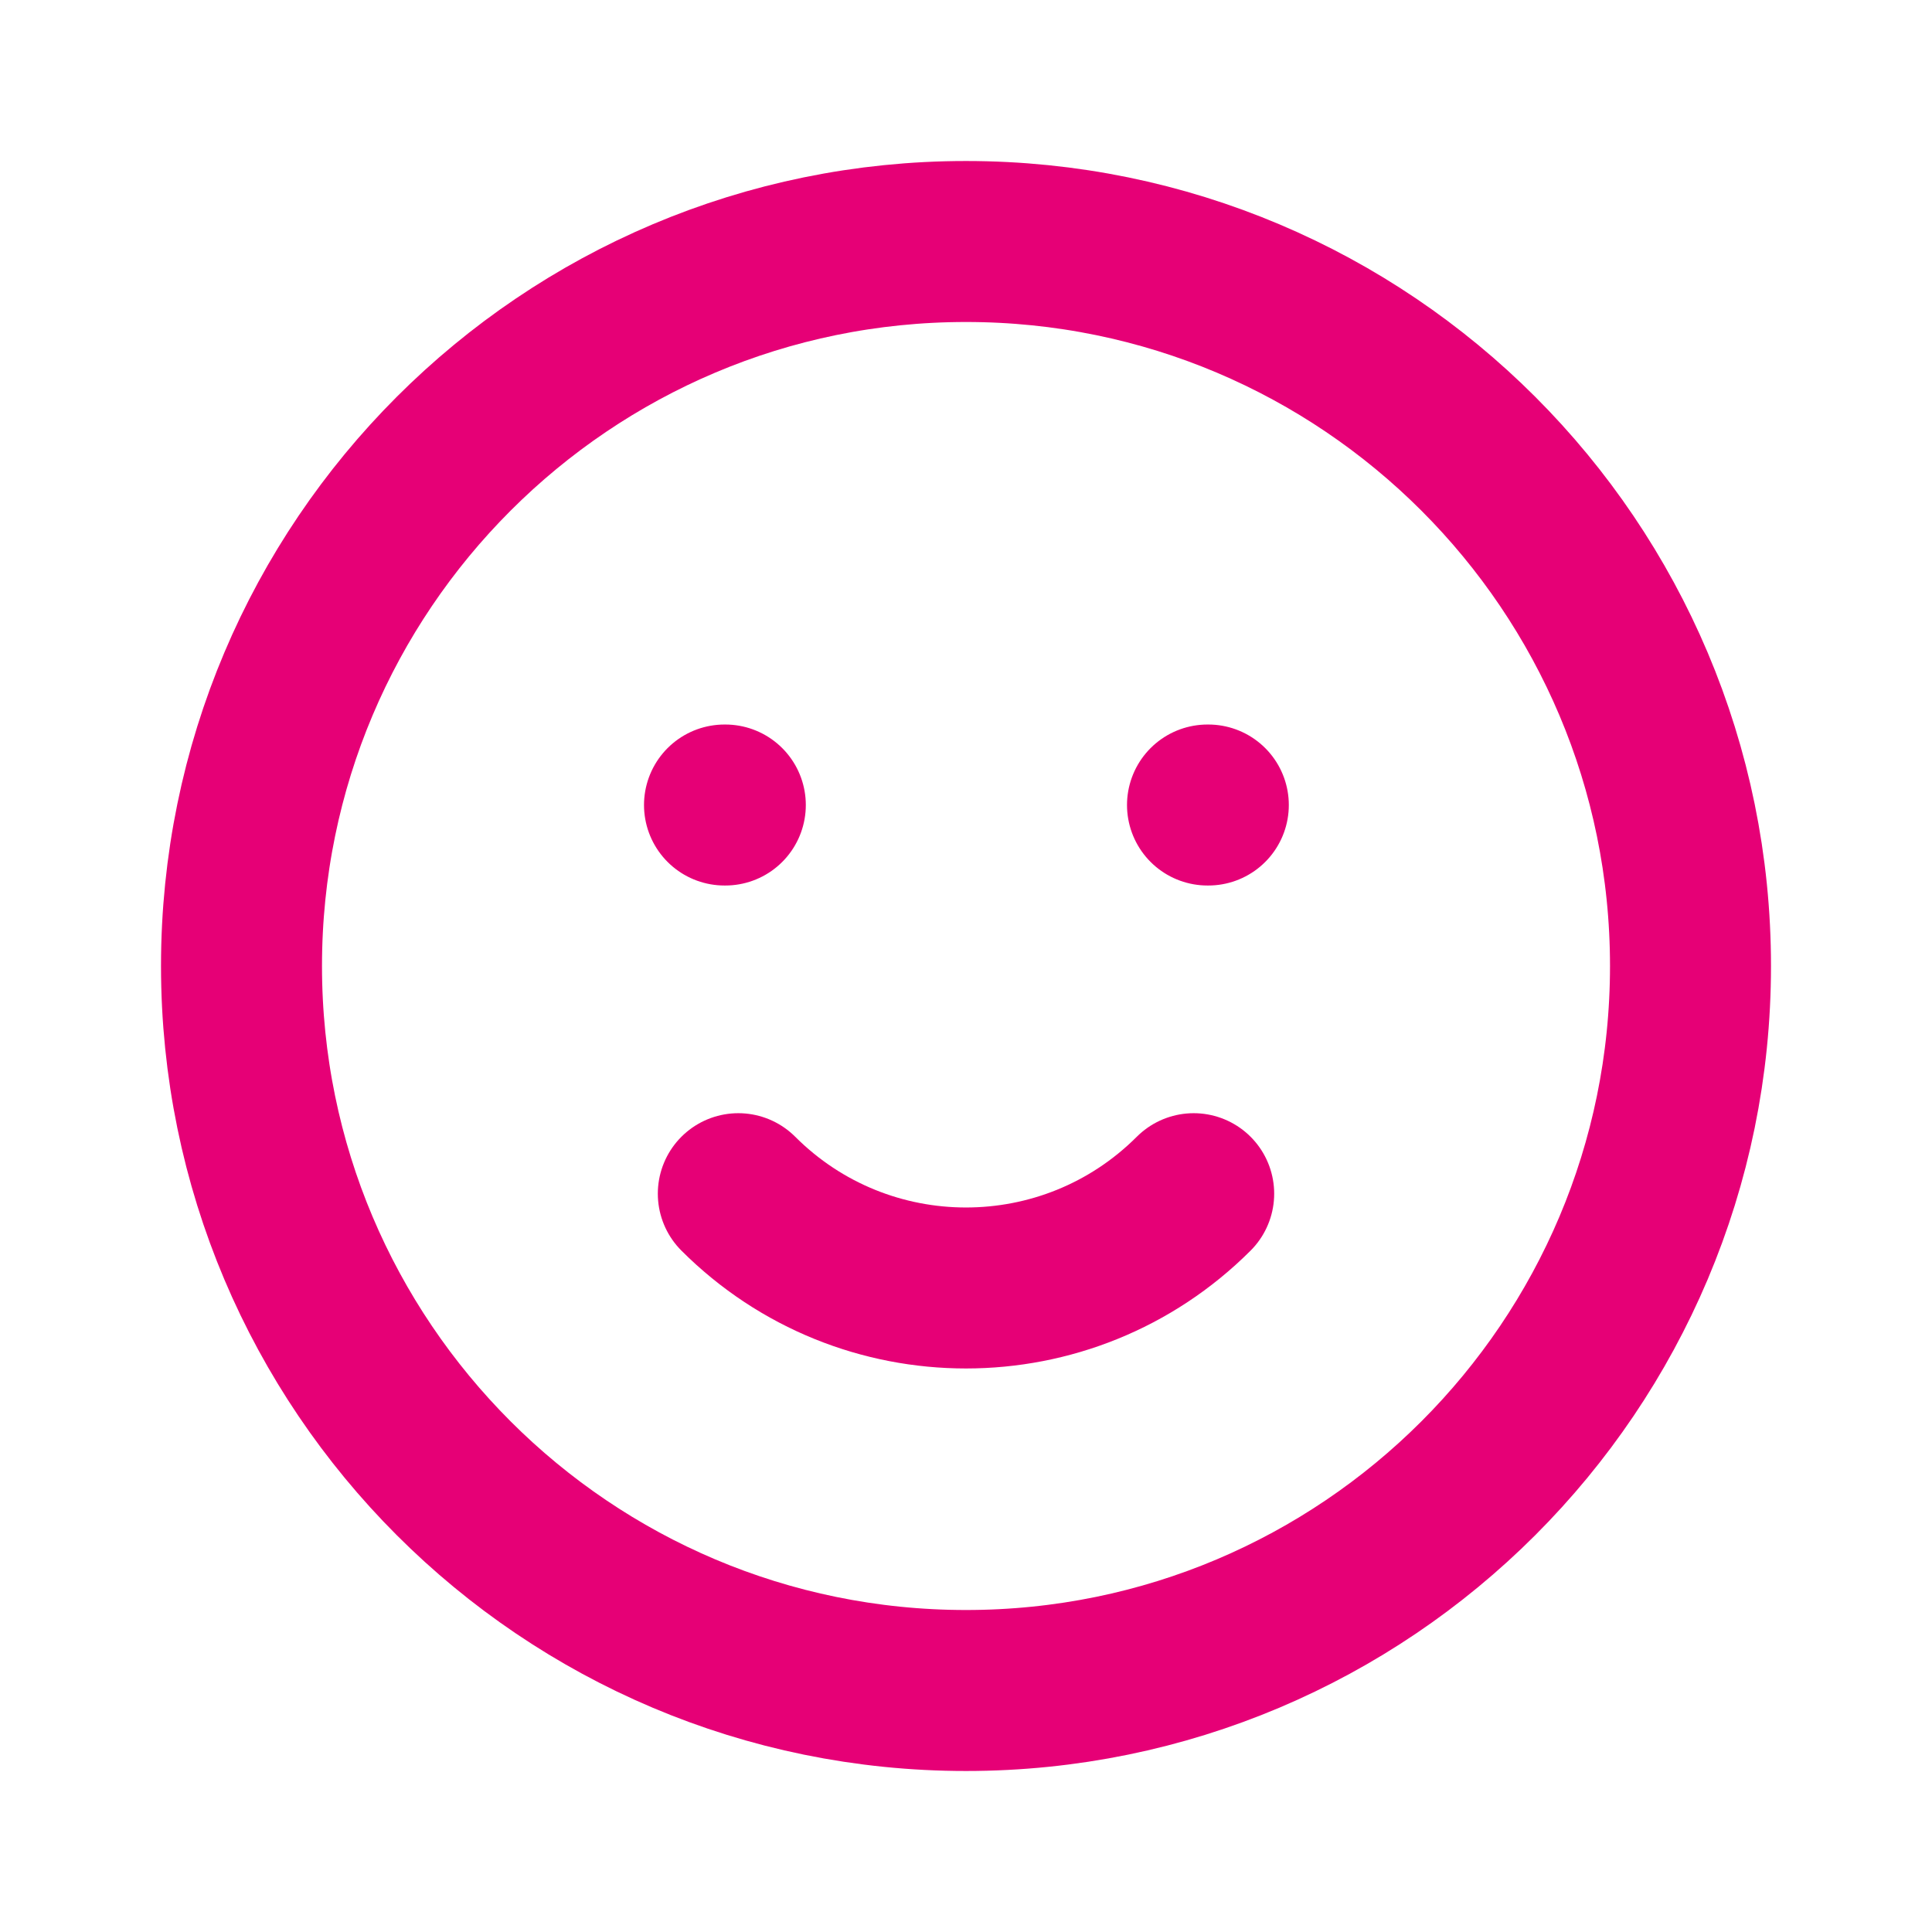 <svg width="40" height="40" viewBox="0 0 40 40" fill="none" xmlns="http://www.w3.org/2000/svg">
<path d="M24.714 24.714C22.11 27.317 17.889 27.317 15.286 24.714M15 16.667H15.017M25 16.667H25.017M35 20C35 28.284 28.284 35 20 35C11.716 35 5 28.284 5 20C5 11.716 11.716 5 20 5C28.284 5 35 11.716 35 20Z" stroke="#E60076" stroke-width="3.333" stroke-linecap="round" stroke-linejoin="round"/>
</svg>
